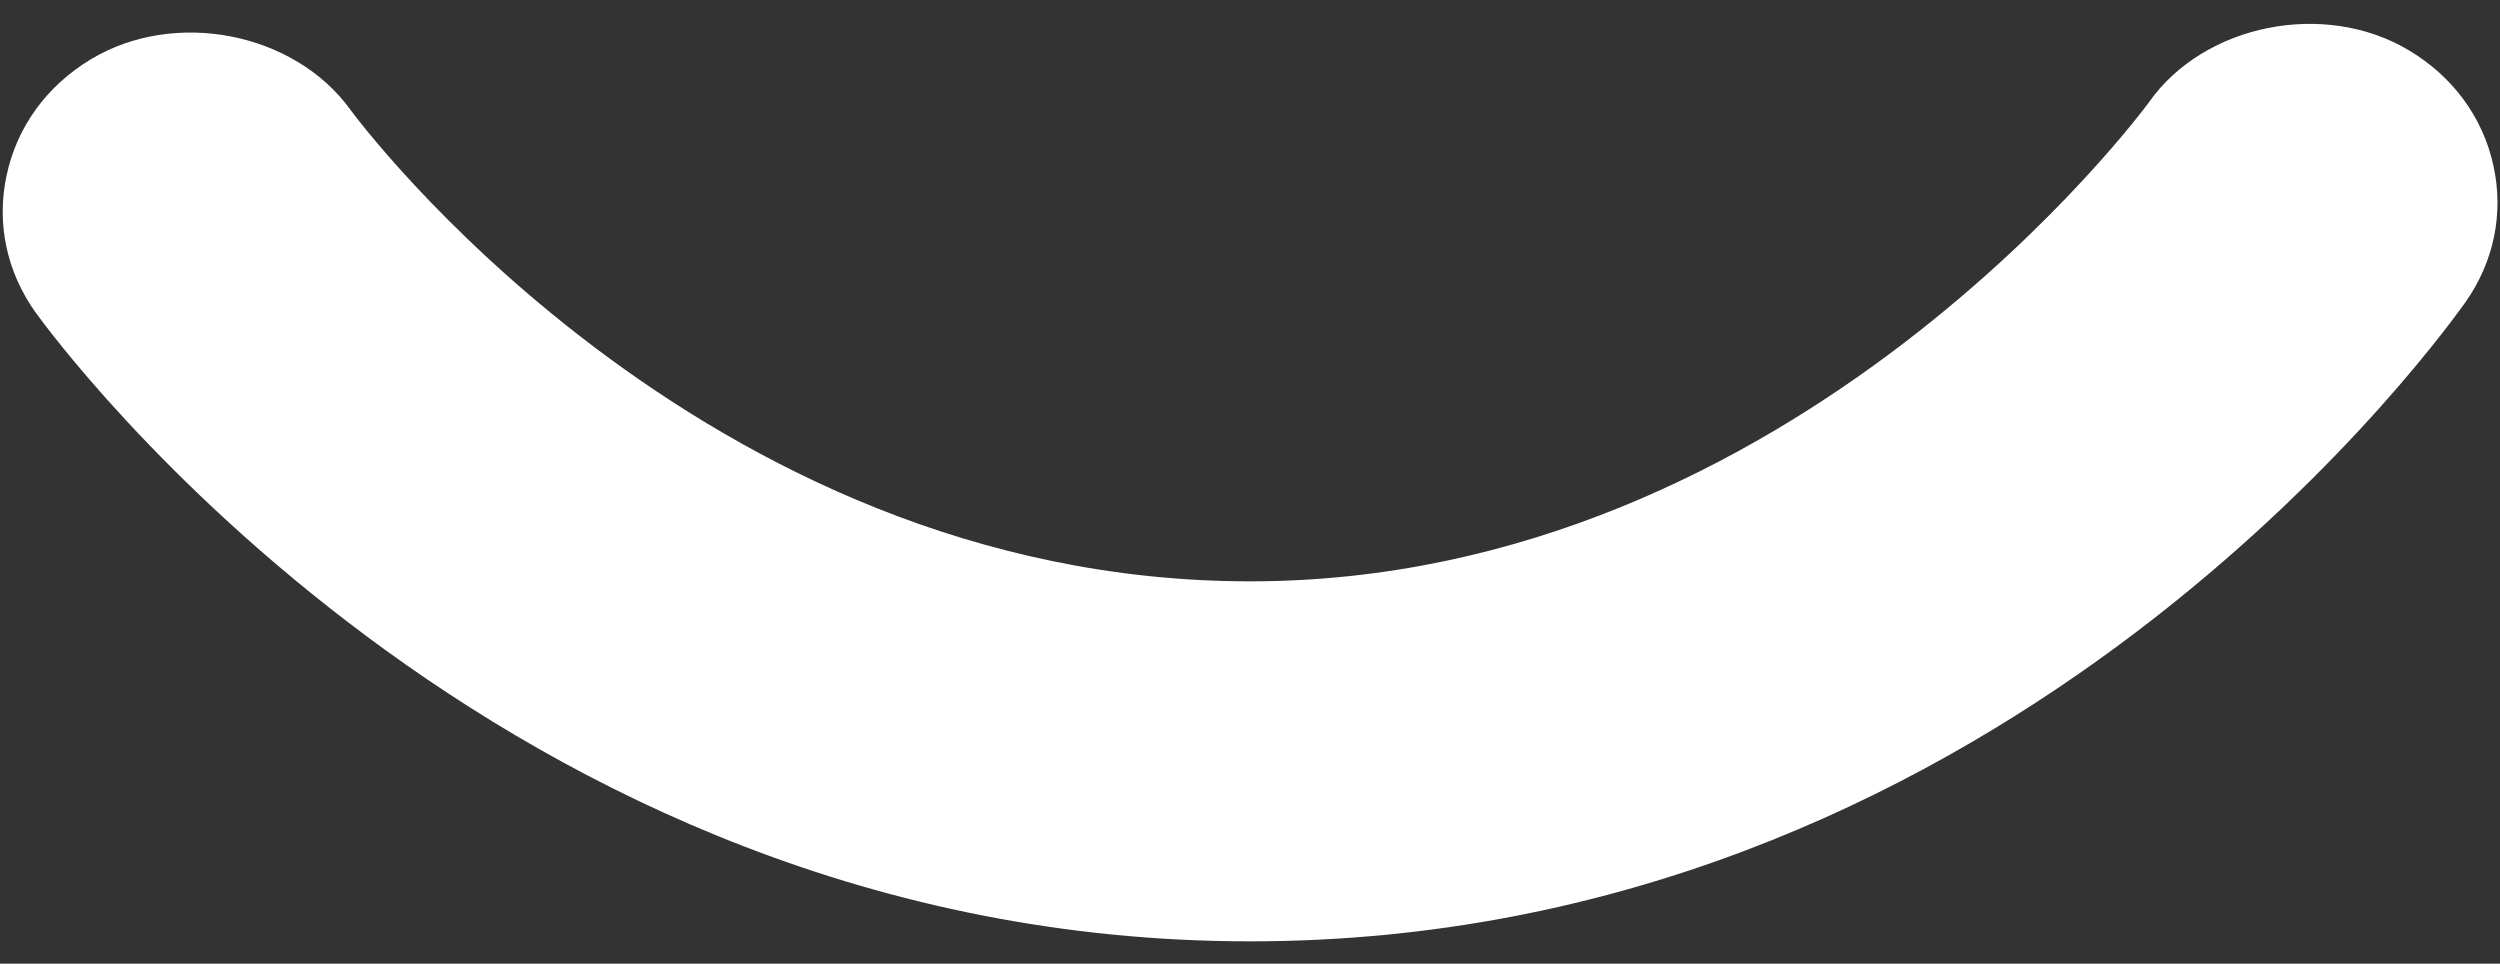 <?xml version="1.0" encoding="utf-8"?>
<!-- Generator: Adobe Illustrator 16.0.0, SVG Export Plug-In . SVG Version: 6.00 Build 0)  -->
<!DOCTYPE svg PUBLIC "-//W3C//DTD SVG 1.1//EN" "http://www.w3.org/Graphics/SVG/1.1/DTD/svg11.dtd">
<svg version="1.1" id="Layer_1" xmlns="http://www.w3.org/2000/svg" xmlns:xlink="http://www.w3.org/1999/xlink" x="0px" y="0px"
	 width="19.042px" height="7.34px" viewBox="0 0 19.042 7.34" enable-background="new 0 0 19.042 7.34" xml:space="preserve">
<rect x="0" y="0" width="19.042" height="7.34" fill="#333333" stroke="none"/>
<g>
	<path fill="none" stroke="#FFFFFF" stroke-miterlimit="10" d="M0.929,0.87"/>
</g>
<g>
	<path fill="none" stroke="#FFFFFF" stroke-miterlimit="10" d="M17.031,0.788"/>
</g>
<g>
	<path fill="#FFFFFF" d="M18.993,1.267c-0.079-0.371-0.31-0.685-0.647-0.885c-0.643-0.383-1.557-0.197-1.975,0.393
		c-0.026,0.037-2.685,3.653-6.849,3.653c-4.202,0-6.825-3.553-6.852-3.591c-0.426-0.59-1.336-0.771-1.977-0.386
		C0.355,0.654,0.126,0.97,0.049,1.342c-0.076,0.361,0.002,0.728,0.22,1.035C0.41,2.573,3.776,7.17,9.521,7.17
		c5.625,0,8.902-4.369,9.259-4.87C18.995,1.994,19.071,1.627,18.993,1.267z"/>
</g>
</svg>
